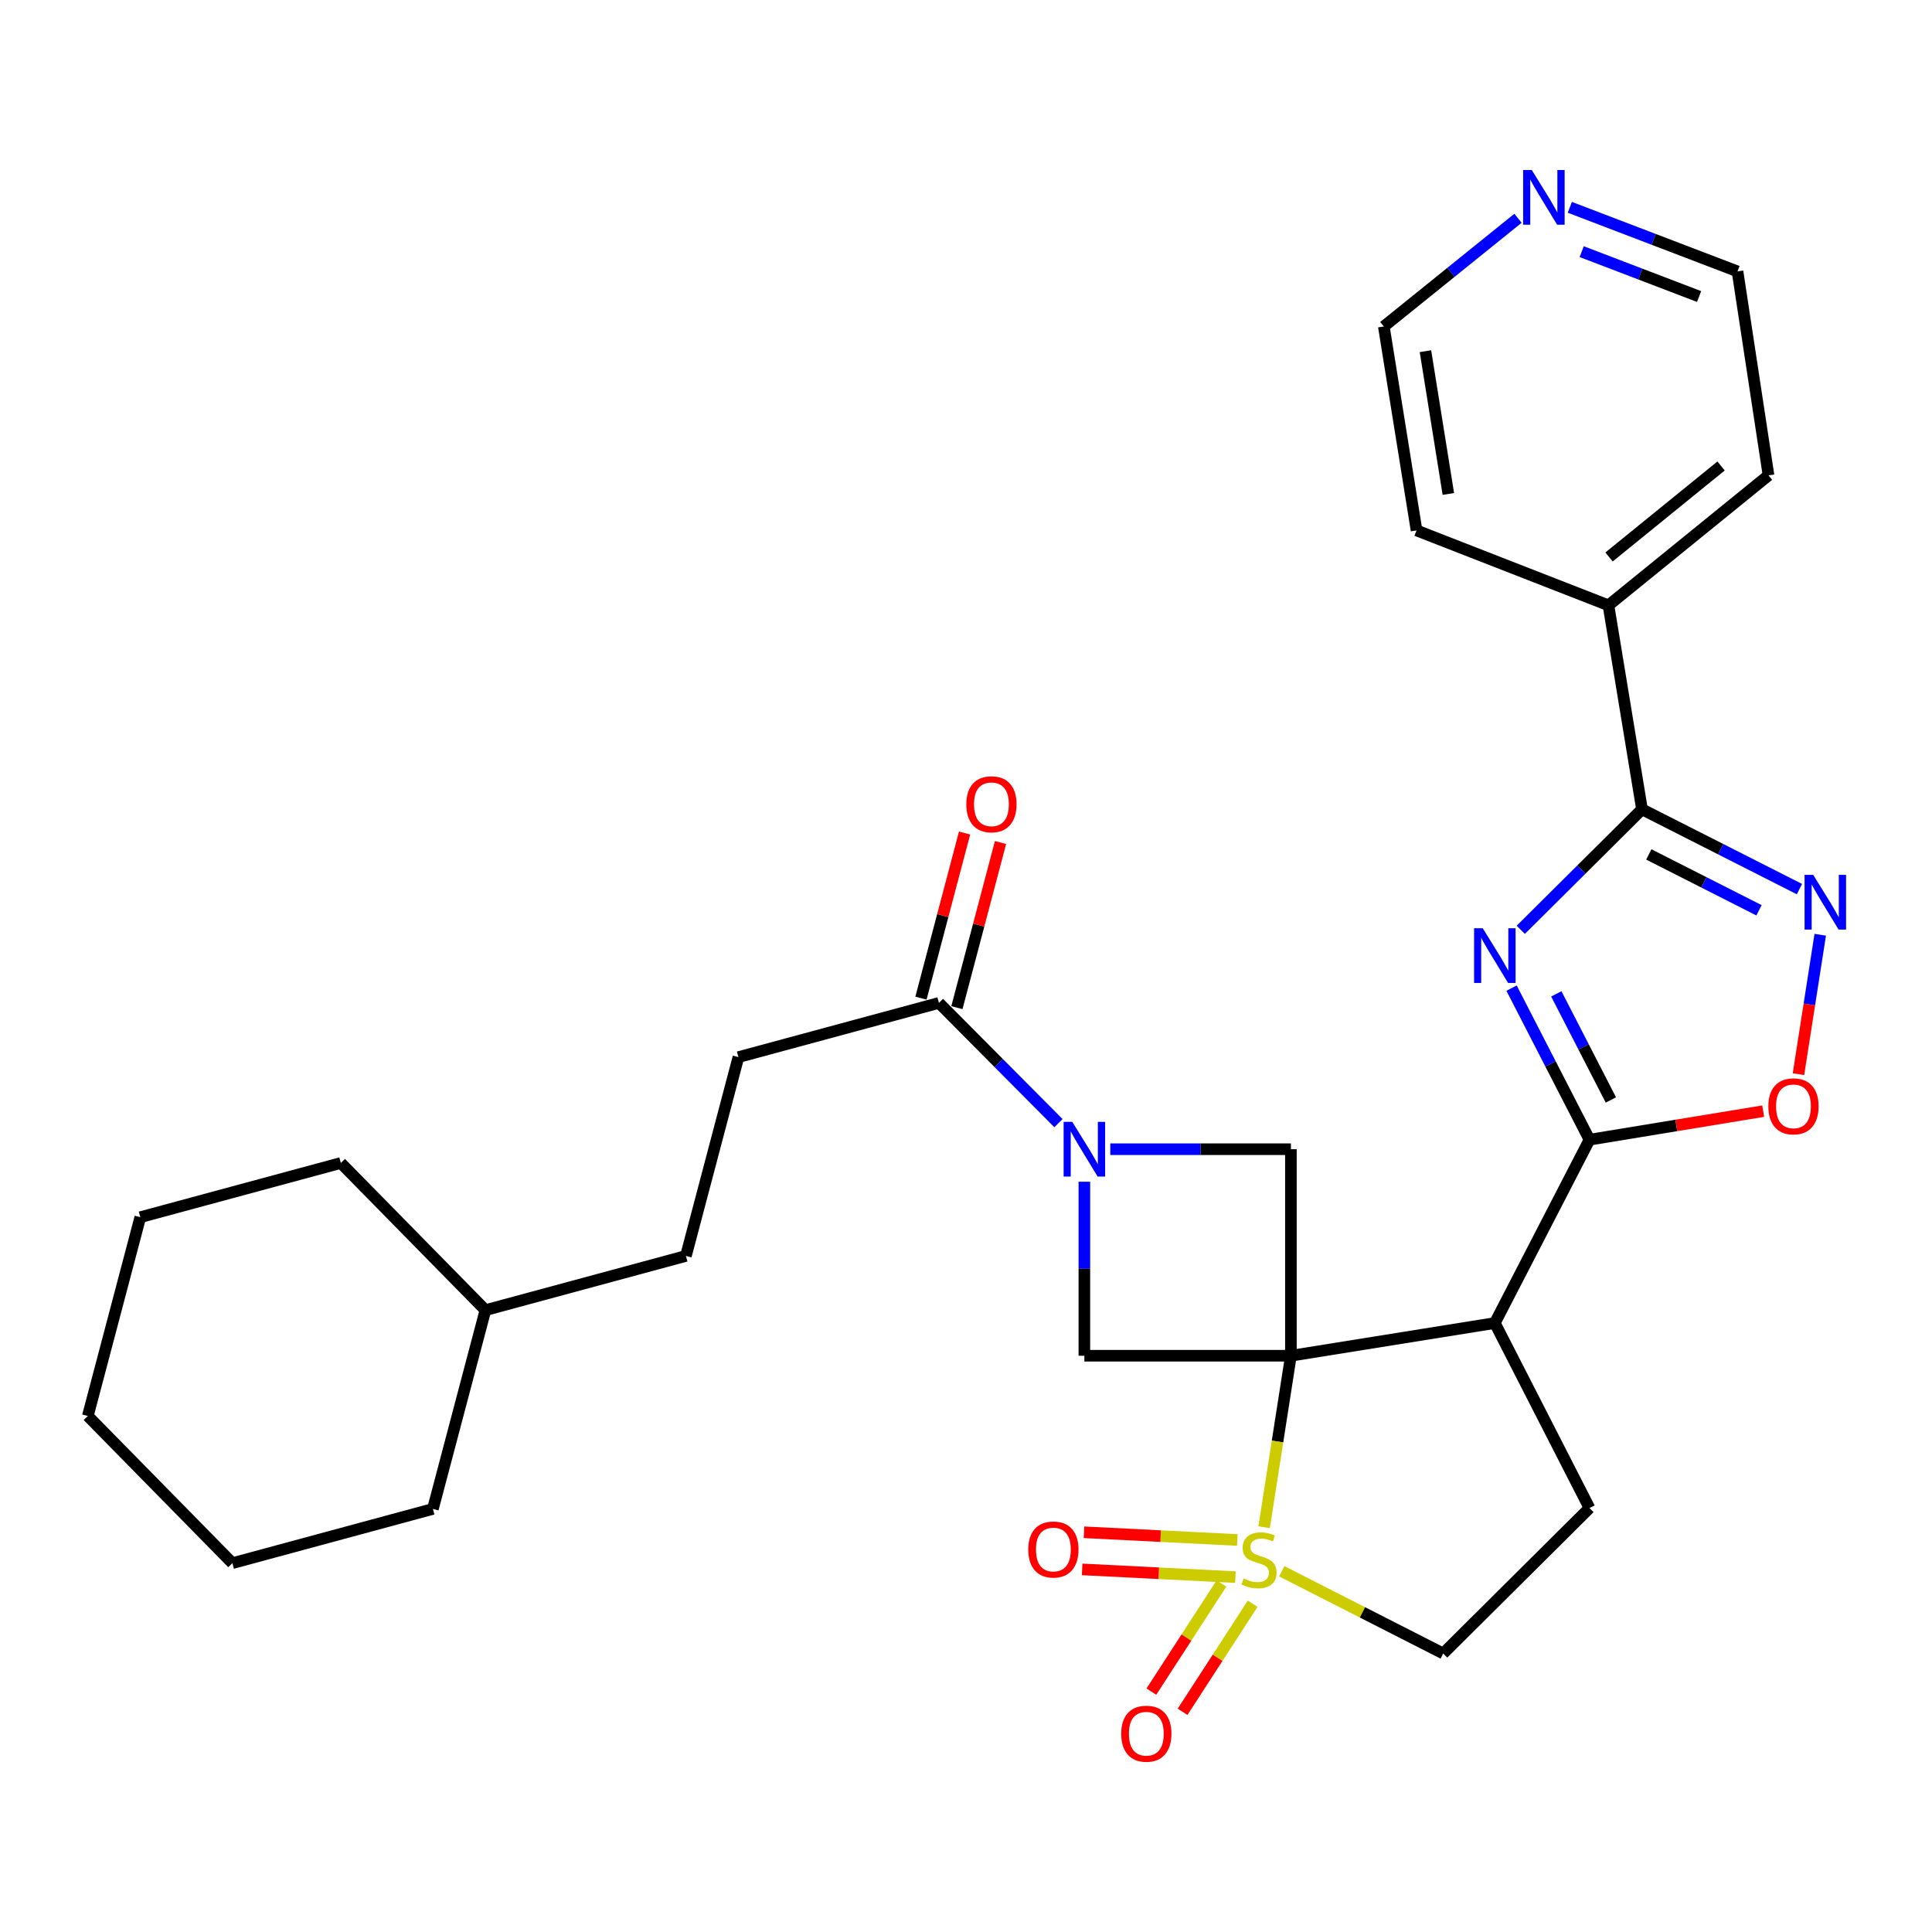 <?xml version='1.0' encoding='iso-8859-1'?>
<svg version='1.1' baseProfile='full'
              xmlns='http://www.w3.org/2000/svg'
                      xmlns:rdkit='http://www.rdkit.org/xml'
                      xmlns:xlink='http://www.w3.org/1999/xlink'
                  xml:space='preserve'
width='1000px' height='1000px' viewBox='0 0 1000 1000'>
<!-- END OF HEADER -->
<rect style='opacity:1.0;fill:#FFFFFF;stroke:none' width='1000' height='1000' x='0' y='0'> </rect>
<path class='bond-0' d='M 668.168,701.728 L 661.236,746.115' style='fill:none;fill-rule:evenodd;stroke:#000000;stroke-width:6px;stroke-linecap:butt;stroke-linejoin:miter;stroke-opacity:1' />
<path class='bond-0' d='M 661.236,746.115 L 654.304,790.503' style='fill:none;fill-rule:evenodd;stroke:#CCCC00;stroke-width:6px;stroke-linecap:butt;stroke-linejoin:miter;stroke-opacity:1' />
<path class='bond-2' d='M 668.168,701.728 L 773.723,684.804' style='fill:none;fill-rule:evenodd;stroke:#000000;stroke-width:6px;stroke-linecap:butt;stroke-linejoin:miter;stroke-opacity:1' />
<path class='bond-7' d='M 668.168,701.728 L 561.266,701.728' style='fill:none;fill-rule:evenodd;stroke:#000000;stroke-width:6px;stroke-linecap:butt;stroke-linejoin:miter;stroke-opacity:1' />
<path class='bond-8' d='M 668.168,701.728 L 668.168,594.826' style='fill:none;fill-rule:evenodd;stroke:#000000;stroke-width:6px;stroke-linecap:butt;stroke-linejoin:miter;stroke-opacity:1' />
<path class='bond-12' d='M 663.436,813.281 L 705.215,834.562' style='fill:none;fill-rule:evenodd;stroke:#CCCC00;stroke-width:6px;stroke-linecap:butt;stroke-linejoin:miter;stroke-opacity:1' />
<path class='bond-12' d='M 705.215,834.562 L 746.994,855.843' style='fill:none;fill-rule:evenodd;stroke:#000000;stroke-width:6px;stroke-linecap:butt;stroke-linejoin:miter;stroke-opacity:1' />
<path class='bond-13' d='M 640.421,797.093 L 600.752,795.097' style='fill:none;fill-rule:evenodd;stroke:#CCCC00;stroke-width:6px;stroke-linecap:butt;stroke-linejoin:miter;stroke-opacity:1' />
<path class='bond-13' d='M 600.752,795.097 L 561.083,793.101' style='fill:none;fill-rule:evenodd;stroke:#FF0000;stroke-width:6px;stroke-linecap:butt;stroke-linejoin:miter;stroke-opacity:1' />
<path class='bond-13' d='M 639.453,816.313 L 599.785,814.317' style='fill:none;fill-rule:evenodd;stroke:#CCCC00;stroke-width:6px;stroke-linecap:butt;stroke-linejoin:miter;stroke-opacity:1' />
<path class='bond-13' d='M 599.785,814.317 L 560.116,812.321' style='fill:none;fill-rule:evenodd;stroke:#FF0000;stroke-width:6px;stroke-linecap:butt;stroke-linejoin:miter;stroke-opacity:1' />
<path class='bond-14' d='M 632.223,819.62 L 614.086,847.595' style='fill:none;fill-rule:evenodd;stroke:#CCCC00;stroke-width:6px;stroke-linecap:butt;stroke-linejoin:miter;stroke-opacity:1' />
<path class='bond-14' d='M 614.086,847.595 L 595.949,875.57' style='fill:none;fill-rule:evenodd;stroke:#FF0000;stroke-width:6px;stroke-linecap:butt;stroke-linejoin:miter;stroke-opacity:1' />
<path class='bond-14' d='M 648.37,830.089 L 630.233,858.064' style='fill:none;fill-rule:evenodd;stroke:#CCCC00;stroke-width:6px;stroke-linecap:butt;stroke-linejoin:miter;stroke-opacity:1' />
<path class='bond-14' d='M 630.233,858.064 L 612.096,886.039' style='fill:none;fill-rule:evenodd;stroke:#FF0000;stroke-width:6px;stroke-linecap:butt;stroke-linejoin:miter;stroke-opacity:1' />
<path class='bond-1' d='M 782.381,511.456 L 802.551,550.682' style='fill:none;fill-rule:evenodd;stroke:#0000FF;stroke-width:6px;stroke-linecap:butt;stroke-linejoin:miter;stroke-opacity:1' />
<path class='bond-1' d='M 802.551,550.682 L 822.721,589.908' style='fill:none;fill-rule:evenodd;stroke:#000000;stroke-width:6px;stroke-linecap:butt;stroke-linejoin:miter;stroke-opacity:1' />
<path class='bond-1' d='M 805.546,514.423 L 819.665,541.882' style='fill:none;fill-rule:evenodd;stroke:#0000FF;stroke-width:6px;stroke-linecap:butt;stroke-linejoin:miter;stroke-opacity:1' />
<path class='bond-1' d='M 819.665,541.882 L 833.784,569.34' style='fill:none;fill-rule:evenodd;stroke:#000000;stroke-width:6px;stroke-linecap:butt;stroke-linejoin:miter;stroke-opacity:1' />
<path class='bond-5' d='M 787.148,481.271 L 818.523,450.081' style='fill:none;fill-rule:evenodd;stroke:#0000FF;stroke-width:6px;stroke-linecap:butt;stroke-linejoin:miter;stroke-opacity:1' />
<path class='bond-5' d='M 818.523,450.081 L 849.898,418.891' style='fill:none;fill-rule:evenodd;stroke:#000000;stroke-width:6px;stroke-linecap:butt;stroke-linejoin:miter;stroke-opacity:1' />
<path class='bond-3' d='M 773.723,684.804 L 822.721,589.908' style='fill:none;fill-rule:evenodd;stroke:#000000;stroke-width:6px;stroke-linecap:butt;stroke-linejoin:miter;stroke-opacity:1' />
<path class='bond-11' d='M 773.723,684.804 L 822.721,780.566' style='fill:none;fill-rule:evenodd;stroke:#000000;stroke-width:6px;stroke-linecap:butt;stroke-linejoin:miter;stroke-opacity:1' />
<path class='bond-9' d='M 822.721,589.908 L 867.671,582.52' style='fill:none;fill-rule:evenodd;stroke:#000000;stroke-width:6px;stroke-linecap:butt;stroke-linejoin:miter;stroke-opacity:1' />
<path class='bond-9' d='M 867.671,582.52 L 912.622,575.132' style='fill:none;fill-rule:evenodd;stroke:#FF0000;stroke-width:6px;stroke-linecap:butt;stroke-linejoin:miter;stroke-opacity:1' />
<path class='bond-4' d='M 574.678,594.826 L 621.423,594.826' style='fill:none;fill-rule:evenodd;stroke:#0000FF;stroke-width:6px;stroke-linecap:butt;stroke-linejoin:miter;stroke-opacity:1' />
<path class='bond-4' d='M 621.423,594.826 L 668.168,594.826' style='fill:none;fill-rule:evenodd;stroke:#000000;stroke-width:6px;stroke-linecap:butt;stroke-linejoin:miter;stroke-opacity:1' />
<path class='bond-10' d='M 547.856,581.337 L 516.922,550.218' style='fill:none;fill-rule:evenodd;stroke:#0000FF;stroke-width:6px;stroke-linecap:butt;stroke-linejoin:miter;stroke-opacity:1' />
<path class='bond-10' d='M 516.922,550.218 L 485.988,519.1' style='fill:none;fill-rule:evenodd;stroke:#000000;stroke-width:6px;stroke-linecap:butt;stroke-linejoin:miter;stroke-opacity:1' />
<path class='bond-30' d='M 561.266,611.659 L 561.266,656.693' style='fill:none;fill-rule:evenodd;stroke:#0000FF;stroke-width:6px;stroke-linecap:butt;stroke-linejoin:miter;stroke-opacity:1' />
<path class='bond-30' d='M 561.266,656.693 L 561.266,701.728' style='fill:none;fill-rule:evenodd;stroke:#000000;stroke-width:6px;stroke-linecap:butt;stroke-linejoin:miter;stroke-opacity:1' />
<path class='bond-15' d='M 849.898,418.891 L 832.535,313.314' style='fill:none;fill-rule:evenodd;stroke:#000000;stroke-width:6px;stroke-linecap:butt;stroke-linejoin:miter;stroke-opacity:1' />
<path class='bond-32' d='M 849.898,418.891 L 890.641,439.544' style='fill:none;fill-rule:evenodd;stroke:#000000;stroke-width:6px;stroke-linecap:butt;stroke-linejoin:miter;stroke-opacity:1' />
<path class='bond-32' d='M 890.641,439.544 L 931.383,460.198' style='fill:none;fill-rule:evenodd;stroke:#0000FF;stroke-width:6px;stroke-linecap:butt;stroke-linejoin:miter;stroke-opacity:1' />
<path class='bond-32' d='M 853.419,442.251 L 881.939,456.709' style='fill:none;fill-rule:evenodd;stroke:#000000;stroke-width:6px;stroke-linecap:butt;stroke-linejoin:miter;stroke-opacity:1' />
<path class='bond-32' d='M 881.939,456.709 L 910.459,471.167' style='fill:none;fill-rule:evenodd;stroke:#0000FF;stroke-width:6px;stroke-linecap:butt;stroke-linejoin:miter;stroke-opacity:1' />
<path class='bond-6' d='M 942.154,483.822 L 936.519,519.906' style='fill:none;fill-rule:evenodd;stroke:#0000FF;stroke-width:6px;stroke-linecap:butt;stroke-linejoin:miter;stroke-opacity:1' />
<path class='bond-6' d='M 936.519,519.906 L 930.884,555.991' style='fill:none;fill-rule:evenodd;stroke:#FF0000;stroke-width:6px;stroke-linecap:butt;stroke-linejoin:miter;stroke-opacity:1' />
<path class='bond-16' d='M 495.291,521.557 L 506.579,478.821' style='fill:none;fill-rule:evenodd;stroke:#000000;stroke-width:6px;stroke-linecap:butt;stroke-linejoin:miter;stroke-opacity:1' />
<path class='bond-16' d='M 506.579,478.821 L 517.867,436.085' style='fill:none;fill-rule:evenodd;stroke:#FF0000;stroke-width:6px;stroke-linecap:butt;stroke-linejoin:miter;stroke-opacity:1' />
<path class='bond-16' d='M 476.685,516.643 L 487.973,473.907' style='fill:none;fill-rule:evenodd;stroke:#000000;stroke-width:6px;stroke-linecap:butt;stroke-linejoin:miter;stroke-opacity:1' />
<path class='bond-16' d='M 487.973,473.907 L 499.261,431.17' style='fill:none;fill-rule:evenodd;stroke:#FF0000;stroke-width:6px;stroke-linecap:butt;stroke-linejoin:miter;stroke-opacity:1' />
<path class='bond-17' d='M 485.988,519.1 L 382.208,547.164' style='fill:none;fill-rule:evenodd;stroke:#000000;stroke-width:6px;stroke-linecap:butt;stroke-linejoin:miter;stroke-opacity:1' />
<path class='bond-31' d='M 822.721,780.566 L 746.994,855.843' style='fill:none;fill-rule:evenodd;stroke:#000000;stroke-width:6px;stroke-linecap:butt;stroke-linejoin:miter;stroke-opacity:1' />
<path class='bond-23' d='M 832.535,313.314 L 733.203,274.548' style='fill:none;fill-rule:evenodd;stroke:#000000;stroke-width:6px;stroke-linecap:butt;stroke-linejoin:miter;stroke-opacity:1' />
<path class='bond-24' d='M 832.535,313.314 L 915.382,246.045' style='fill:none;fill-rule:evenodd;stroke:#000000;stroke-width:6px;stroke-linecap:butt;stroke-linejoin:miter;stroke-opacity:1' />
<path class='bond-24' d='M 832.832,288.284 L 890.824,241.196' style='fill:none;fill-rule:evenodd;stroke:#000000;stroke-width:6px;stroke-linecap:butt;stroke-linejoin:miter;stroke-opacity:1' />
<path class='bond-19' d='M 382.208,547.164 L 355.031,650.068' style='fill:none;fill-rule:evenodd;stroke:#000000;stroke-width:6px;stroke-linecap:butt;stroke-linejoin:miter;stroke-opacity:1' />
<path class='bond-18' d='M 812.537,107.303 L 855.935,123.891' style='fill:none;fill-rule:evenodd;stroke:#0000FF;stroke-width:6px;stroke-linecap:butt;stroke-linejoin:miter;stroke-opacity:1' />
<path class='bond-18' d='M 855.935,123.891 L 899.334,140.479' style='fill:none;fill-rule:evenodd;stroke:#000000;stroke-width:6px;stroke-linecap:butt;stroke-linejoin:miter;stroke-opacity:1' />
<path class='bond-18' d='M 818.685,130.255 L 849.065,141.867' style='fill:none;fill-rule:evenodd;stroke:#0000FF;stroke-width:6px;stroke-linecap:butt;stroke-linejoin:miter;stroke-opacity:1' />
<path class='bond-18' d='M 849.065,141.867 L 879.444,153.479' style='fill:none;fill-rule:evenodd;stroke:#000000;stroke-width:6px;stroke-linecap:butt;stroke-linejoin:miter;stroke-opacity:1' />
<path class='bond-33' d='M 785.714,112.979 L 750.991,140.981' style='fill:none;fill-rule:evenodd;stroke:#0000FF;stroke-width:6px;stroke-linecap:butt;stroke-linejoin:miter;stroke-opacity:1' />
<path class='bond-33' d='M 750.991,140.981 L 716.268,168.982' style='fill:none;fill-rule:evenodd;stroke:#000000;stroke-width:6px;stroke-linecap:butt;stroke-linejoin:miter;stroke-opacity:1' />
<path class='bond-20' d='M 355.031,650.068 L 251.251,678.133' style='fill:none;fill-rule:evenodd;stroke:#000000;stroke-width:6px;stroke-linecap:butt;stroke-linejoin:miter;stroke-opacity:1' />
<path class='bond-25' d='M 251.251,678.133 L 176.412,601.957' style='fill:none;fill-rule:evenodd;stroke:#000000;stroke-width:6px;stroke-linecap:butt;stroke-linejoin:miter;stroke-opacity:1' />
<path class='bond-26' d='M 251.251,678.133 L 224.074,781.015' style='fill:none;fill-rule:evenodd;stroke:#000000;stroke-width:6px;stroke-linecap:butt;stroke-linejoin:miter;stroke-opacity:1' />
<path class='bond-21' d='M 716.268,168.982 L 733.203,274.548' style='fill:none;fill-rule:evenodd;stroke:#000000;stroke-width:6px;stroke-linecap:butt;stroke-linejoin:miter;stroke-opacity:1' />
<path class='bond-21' d='M 737.809,181.769 L 749.664,255.665' style='fill:none;fill-rule:evenodd;stroke:#000000;stroke-width:6px;stroke-linecap:butt;stroke-linejoin:miter;stroke-opacity:1' />
<path class='bond-22' d='M 899.334,140.479 L 915.382,246.045' style='fill:none;fill-rule:evenodd;stroke:#000000;stroke-width:6px;stroke-linecap:butt;stroke-linejoin:miter;stroke-opacity:1' />
<path class='bond-28' d='M 176.412,601.957 L 72.621,630.022' style='fill:none;fill-rule:evenodd;stroke:#000000;stroke-width:6px;stroke-linecap:butt;stroke-linejoin:miter;stroke-opacity:1' />
<path class='bond-27' d='M 224.074,781.015 L 120.283,809.09' style='fill:none;fill-rule:evenodd;stroke:#000000;stroke-width:6px;stroke-linecap:butt;stroke-linejoin:miter;stroke-opacity:1' />
<path class='bond-29' d='M 120.283,809.09 L 45.455,732.915' style='fill:none;fill-rule:evenodd;stroke:#000000;stroke-width:6px;stroke-linecap:butt;stroke-linejoin:miter;stroke-opacity:1' />
<path class='bond-34' d='M 72.621,630.022 L 45.455,732.915' style='fill:none;fill-rule:evenodd;stroke:#000000;stroke-width:6px;stroke-linecap:butt;stroke-linejoin:miter;stroke-opacity:1' />
<path  class='atom-1' d='M 643.682 817.014
Q 644.002 817.134, 645.322 817.694
Q 646.642 818.254, 648.082 818.614
Q 649.562 818.934, 651.002 818.934
Q 653.682 818.934, 655.242 817.654
Q 656.802 816.334, 656.802 814.054
Q 656.802 812.494, 656.002 811.534
Q 655.242 810.574, 654.042 810.054
Q 652.842 809.534, 650.842 808.934
Q 648.322 808.174, 646.802 807.454
Q 645.322 806.734, 644.242 805.214
Q 643.202 803.694, 643.202 801.134
Q 643.202 797.574, 645.602 795.374
Q 648.042 793.174, 652.842 793.174
Q 656.122 793.174, 659.842 794.734
L 658.922 797.814
Q 655.522 796.414, 652.962 796.414
Q 650.202 796.414, 648.682 797.574
Q 647.162 798.694, 647.202 800.654
Q 647.202 802.174, 647.962 803.094
Q 648.762 804.014, 649.882 804.534
Q 651.042 805.054, 652.962 805.654
Q 655.522 806.454, 657.042 807.254
Q 658.562 808.054, 659.642 809.694
Q 660.762 811.294, 660.762 814.054
Q 660.762 817.974, 658.122 820.094
Q 655.522 822.174, 651.162 822.174
Q 648.642 822.174, 646.722 821.614
Q 644.842 821.094, 642.602 820.174
L 643.682 817.014
' fill='#CCCC00'/>
<path  class='atom-2' d='M 767.463 480.457
L 776.743 495.457
Q 777.663 496.937, 779.143 499.617
Q 780.623 502.297, 780.703 502.457
L 780.703 480.457
L 784.463 480.457
L 784.463 508.777
L 780.583 508.777
L 770.623 492.377
Q 769.463 490.457, 768.223 488.257
Q 767.023 486.057, 766.663 485.377
L 766.663 508.777
L 762.983 508.777
L 762.983 480.457
L 767.463 480.457
' fill='#0000FF'/>
<path  class='atom-5' d='M 555.006 580.666
L 564.286 595.666
Q 565.206 597.146, 566.686 599.826
Q 568.166 602.506, 568.246 602.666
L 568.246 580.666
L 572.006 580.666
L 572.006 608.986
L 568.126 608.986
L 558.166 592.586
Q 557.006 590.666, 555.766 588.466
Q 554.566 586.266, 554.206 585.586
L 554.206 608.986
L 550.526 608.986
L 550.526 580.666
L 555.006 580.666
' fill='#0000FF'/>
<path  class='atom-7' d='M 938.523 452.831
L 947.803 467.831
Q 948.723 469.311, 950.203 471.991
Q 951.683 474.671, 951.763 474.831
L 951.763 452.831
L 955.523 452.831
L 955.523 481.151
L 951.643 481.151
L 941.683 464.751
Q 940.523 462.831, 939.283 460.631
Q 938.083 458.431, 937.723 457.751
L 937.723 481.151
L 934.043 481.151
L 934.043 452.831
L 938.523 452.831
' fill='#0000FF'/>
<path  class='atom-10' d='M 915.297 572.636
Q 915.297 565.836, 918.657 562.036
Q 922.017 558.236, 928.297 558.236
Q 934.577 558.236, 937.937 562.036
Q 941.297 565.836, 941.297 572.636
Q 941.297 579.516, 937.897 583.436
Q 934.497 587.316, 928.297 587.316
Q 922.057 587.316, 918.657 583.436
Q 915.297 579.556, 915.297 572.636
M 928.297 584.116
Q 932.617 584.116, 934.937 581.236
Q 937.297 578.316, 937.297 572.636
Q 937.297 567.076, 934.937 564.276
Q 932.617 561.436, 928.297 561.436
Q 923.977 561.436, 921.617 564.236
Q 919.297 567.036, 919.297 572.636
Q 919.297 578.356, 921.617 581.236
Q 923.977 584.116, 928.297 584.116
' fill='#FF0000'/>
<path  class='atom-14' d='M 532.229 802.017
Q 532.229 795.217, 535.589 791.417
Q 538.949 787.617, 545.229 787.617
Q 551.509 787.617, 554.869 791.417
Q 558.229 795.217, 558.229 802.017
Q 558.229 808.897, 554.829 812.817
Q 551.429 816.697, 545.229 816.697
Q 538.989 816.697, 535.589 812.817
Q 532.229 808.937, 532.229 802.017
M 545.229 813.497
Q 549.549 813.497, 551.869 810.617
Q 554.229 807.697, 554.229 802.017
Q 554.229 796.457, 551.869 793.657
Q 549.549 790.817, 545.229 790.817
Q 540.909 790.817, 538.549 793.617
Q 536.229 796.417, 536.229 802.017
Q 536.229 807.737, 538.549 810.617
Q 540.909 813.497, 545.229 813.497
' fill='#FF0000'/>
<path  class='atom-15' d='M 580.339 897.362
Q 580.339 890.562, 583.699 886.762
Q 587.059 882.962, 593.339 882.962
Q 599.619 882.962, 602.979 886.762
Q 606.339 890.562, 606.339 897.362
Q 606.339 904.242, 602.939 908.162
Q 599.539 912.042, 593.339 912.042
Q 587.099 912.042, 583.699 908.162
Q 580.339 904.282, 580.339 897.362
M 593.339 908.842
Q 597.659 908.842, 599.979 905.962
Q 602.339 903.042, 602.339 897.362
Q 602.339 891.802, 599.979 889.002
Q 597.659 886.162, 593.339 886.162
Q 589.019 886.162, 586.659 888.962
Q 584.339 891.762, 584.339 897.362
Q 584.339 903.082, 586.659 905.962
Q 589.019 908.842, 593.339 908.842
' fill='#FF0000'/>
<path  class='atom-17' d='M 500.166 416.287
Q 500.166 409.487, 503.526 405.687
Q 506.886 401.887, 513.166 401.887
Q 519.446 401.887, 522.806 405.687
Q 526.166 409.487, 526.166 416.287
Q 526.166 423.167, 522.766 427.087
Q 519.366 430.967, 513.166 430.967
Q 506.926 430.967, 503.526 427.087
Q 500.166 423.207, 500.166 416.287
M 513.166 427.767
Q 517.486 427.767, 519.806 424.887
Q 522.166 421.967, 522.166 416.287
Q 522.166 410.727, 519.806 407.927
Q 517.486 405.087, 513.166 405.087
Q 508.846 405.087, 506.486 407.887
Q 504.166 410.687, 504.166 416.287
Q 504.166 422.007, 506.486 424.887
Q 508.846 427.767, 513.166 427.767
' fill='#FF0000'/>
<path  class='atom-19' d='M 792.854 88.012
L 802.134 103.012
Q 803.054 104.492, 804.534 107.172
Q 806.014 109.852, 806.094 110.012
L 806.094 88.012
L 809.854 88.012
L 809.854 116.332
L 805.974 116.332
L 796.014 99.932
Q 794.854 98.012, 793.614 95.812
Q 792.414 93.612, 792.054 92.932
L 792.054 116.332
L 788.374 116.332
L 788.374 88.012
L 792.854 88.012
' fill='#0000FF'/>
</svg>
